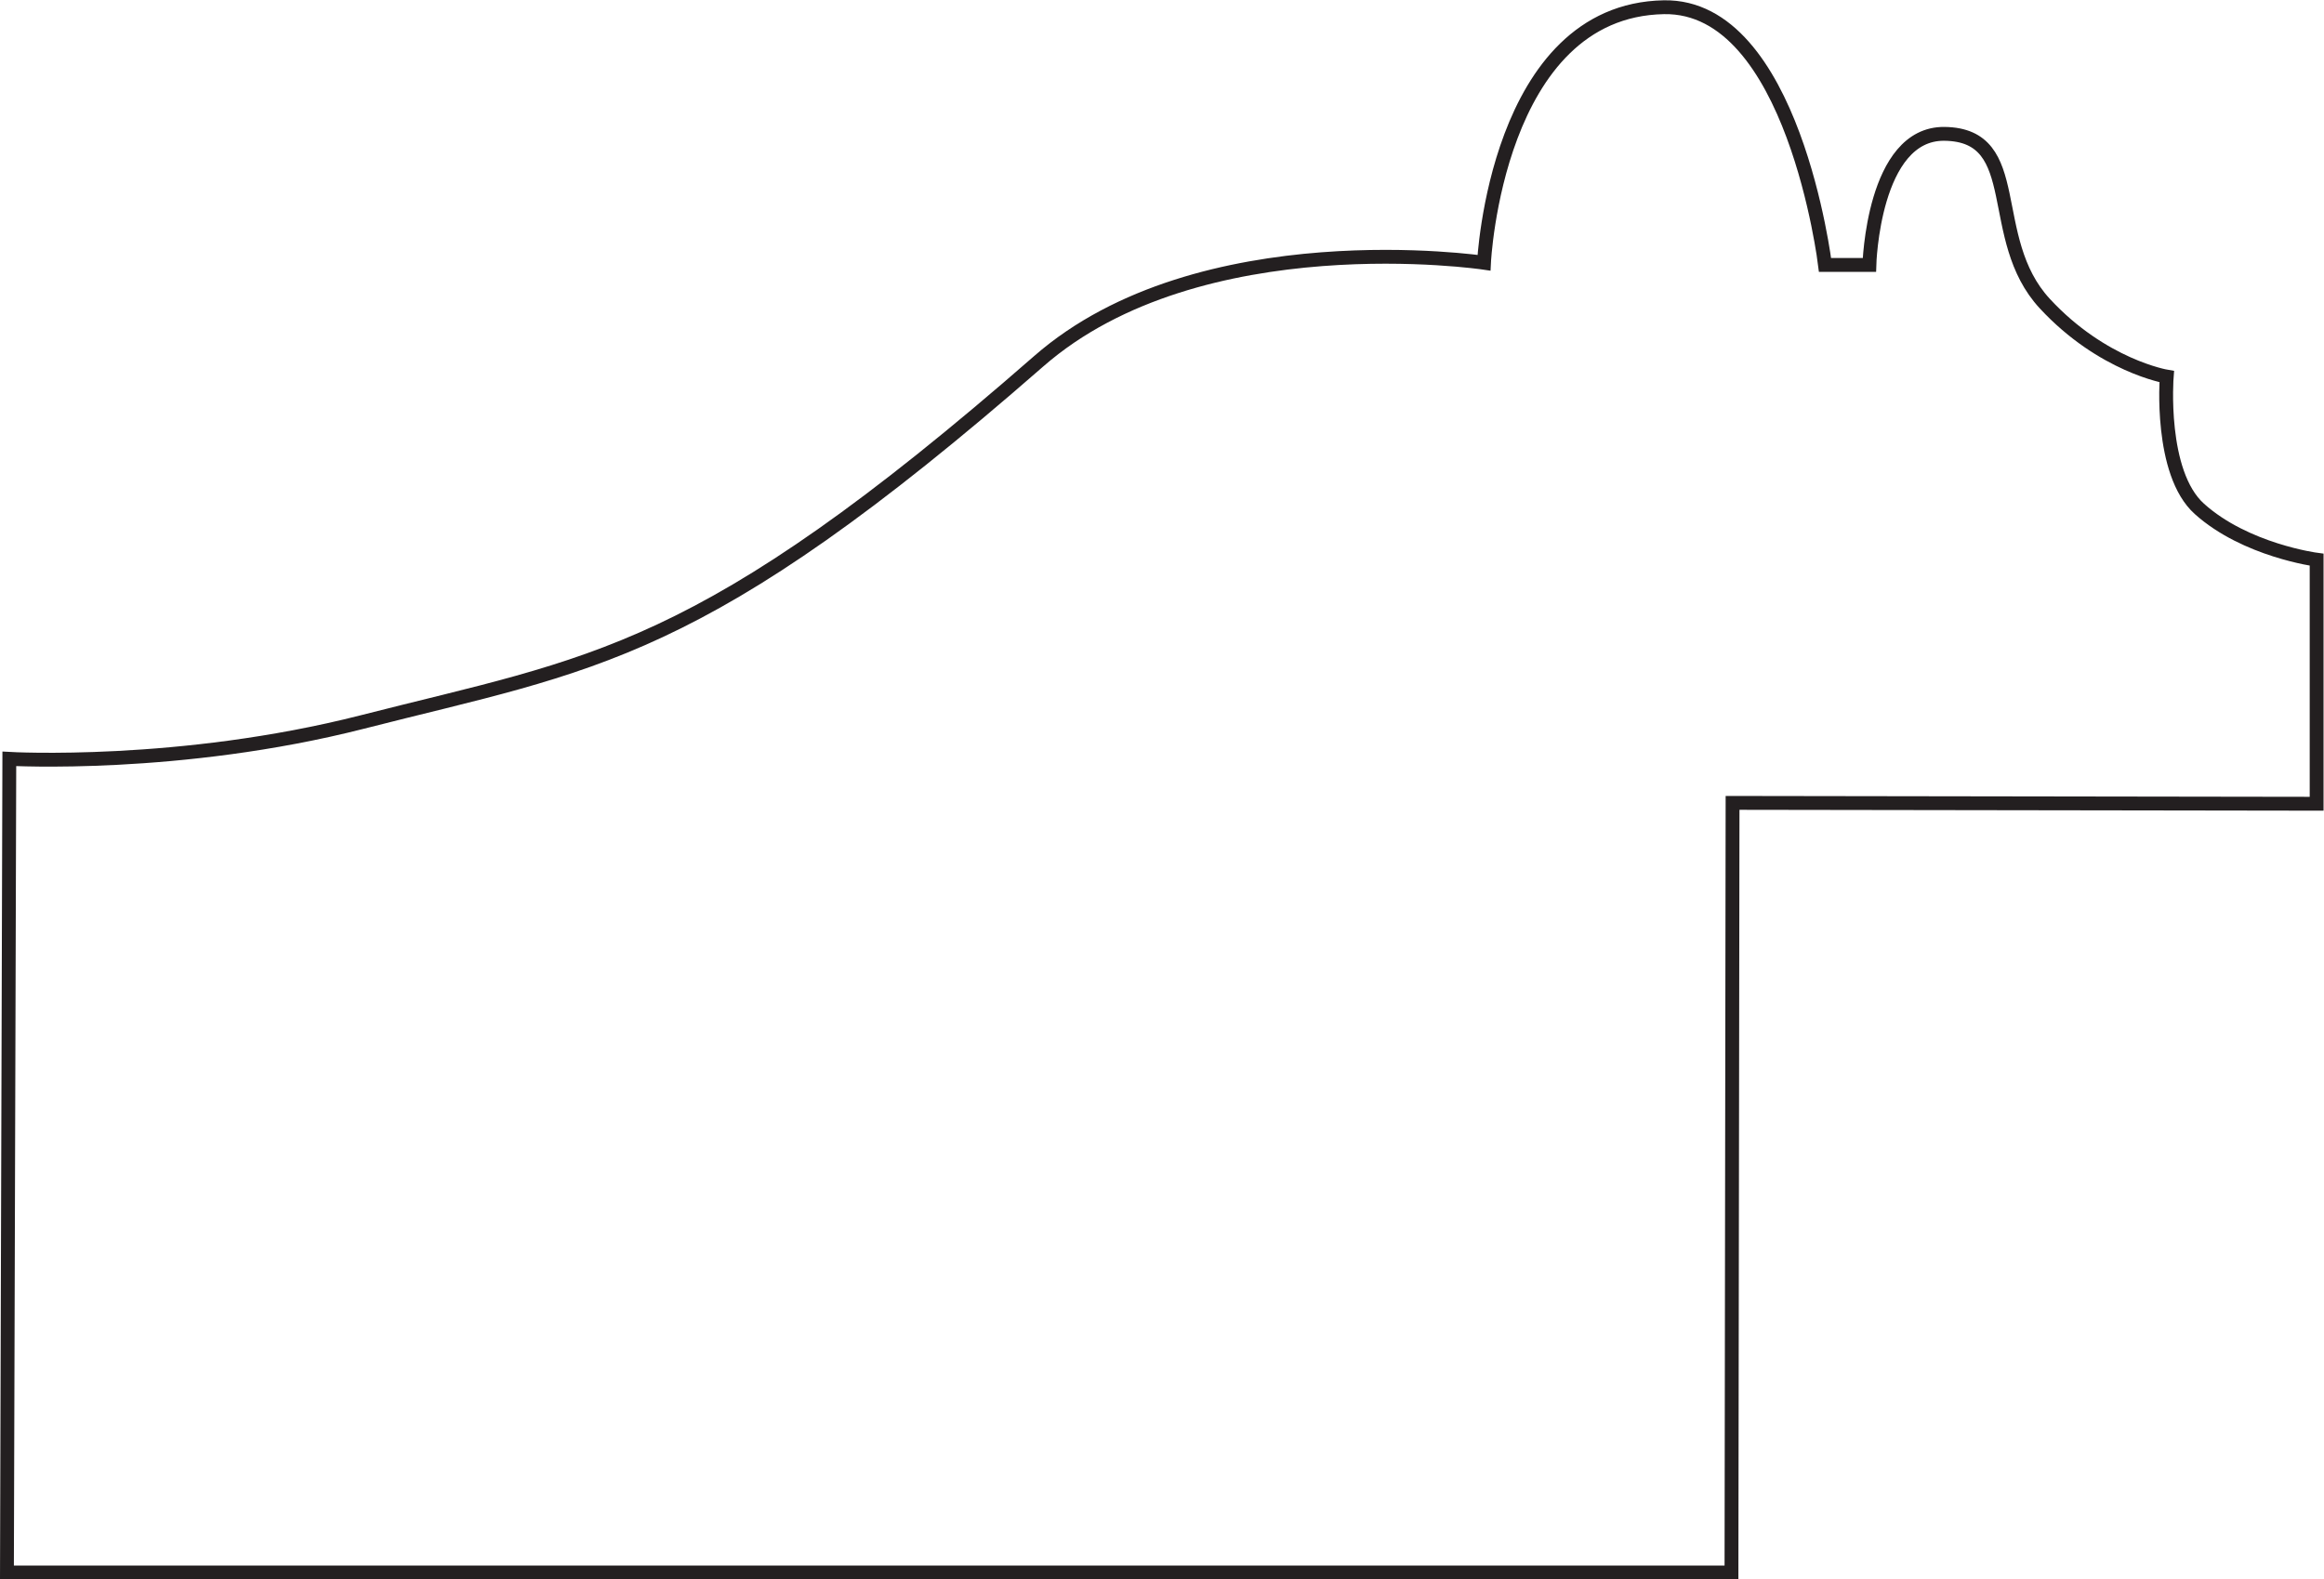 <?xml version="1.0" encoding="UTF-8" standalone="no"?>
<svg
   xmlns:dc="http://purl.org/dc/elements/1.1/"
   xmlns:cc="http://creativecommons.org/ns#"
   xmlns:rdf="http://www.w3.org/1999/02/22-rdf-syntax-ns#"
   xmlns:svg="http://www.w3.org/2000/svg"
   xmlns="http://www.w3.org/2000/svg"
   viewBox="0 0 111.88 76.053"
   height="76.053"
   width="111.88"
   xml:space="preserve"
   id="svg2"
   version="1.1"><defs
     id="defs6" /><g
     transform="matrix(1.333,0,0,-1.333,0,76.053)"
     id="g10"><g
       transform="scale(0.1)"
       id="g12"><path
         id="path14"
         style="fill:none;stroke:#231f20;stroke-width:5;stroke-linecap:butt;stroke-linejoin:miter;stroke-miterlimit:4;stroke-dasharray:none;stroke-opacity:1"
         d="M 2.508,2.5 H 625.32 l 0.391,278.008 210.937,-0.313 v 88.164 c 0,0 -25.664,3.36 -42.343,18.36 -14.532,13.051 -11.797,47.773 -11.797,47.773 0,0 -23.203,3.867 -44.024,26.367 -21.875,23.633 -6.562,60.981 -36.25,61.329 -25.82,0.312 -27.109,-47.348 -27.109,-47.348 h -16.016 c 0,0 -11.367,93.949 -58.203,93.09 -60.625,-1.129 -64.961,-92.301 -64.961,-92.301 0,0 -102.656,15.269 -160.816,-35.59 C 252.43,332.77 214.5,331.129 130.867,309.73 64.809,292.891 3.367,296.41 3.367,296.41 Z" /></g></g></svg>